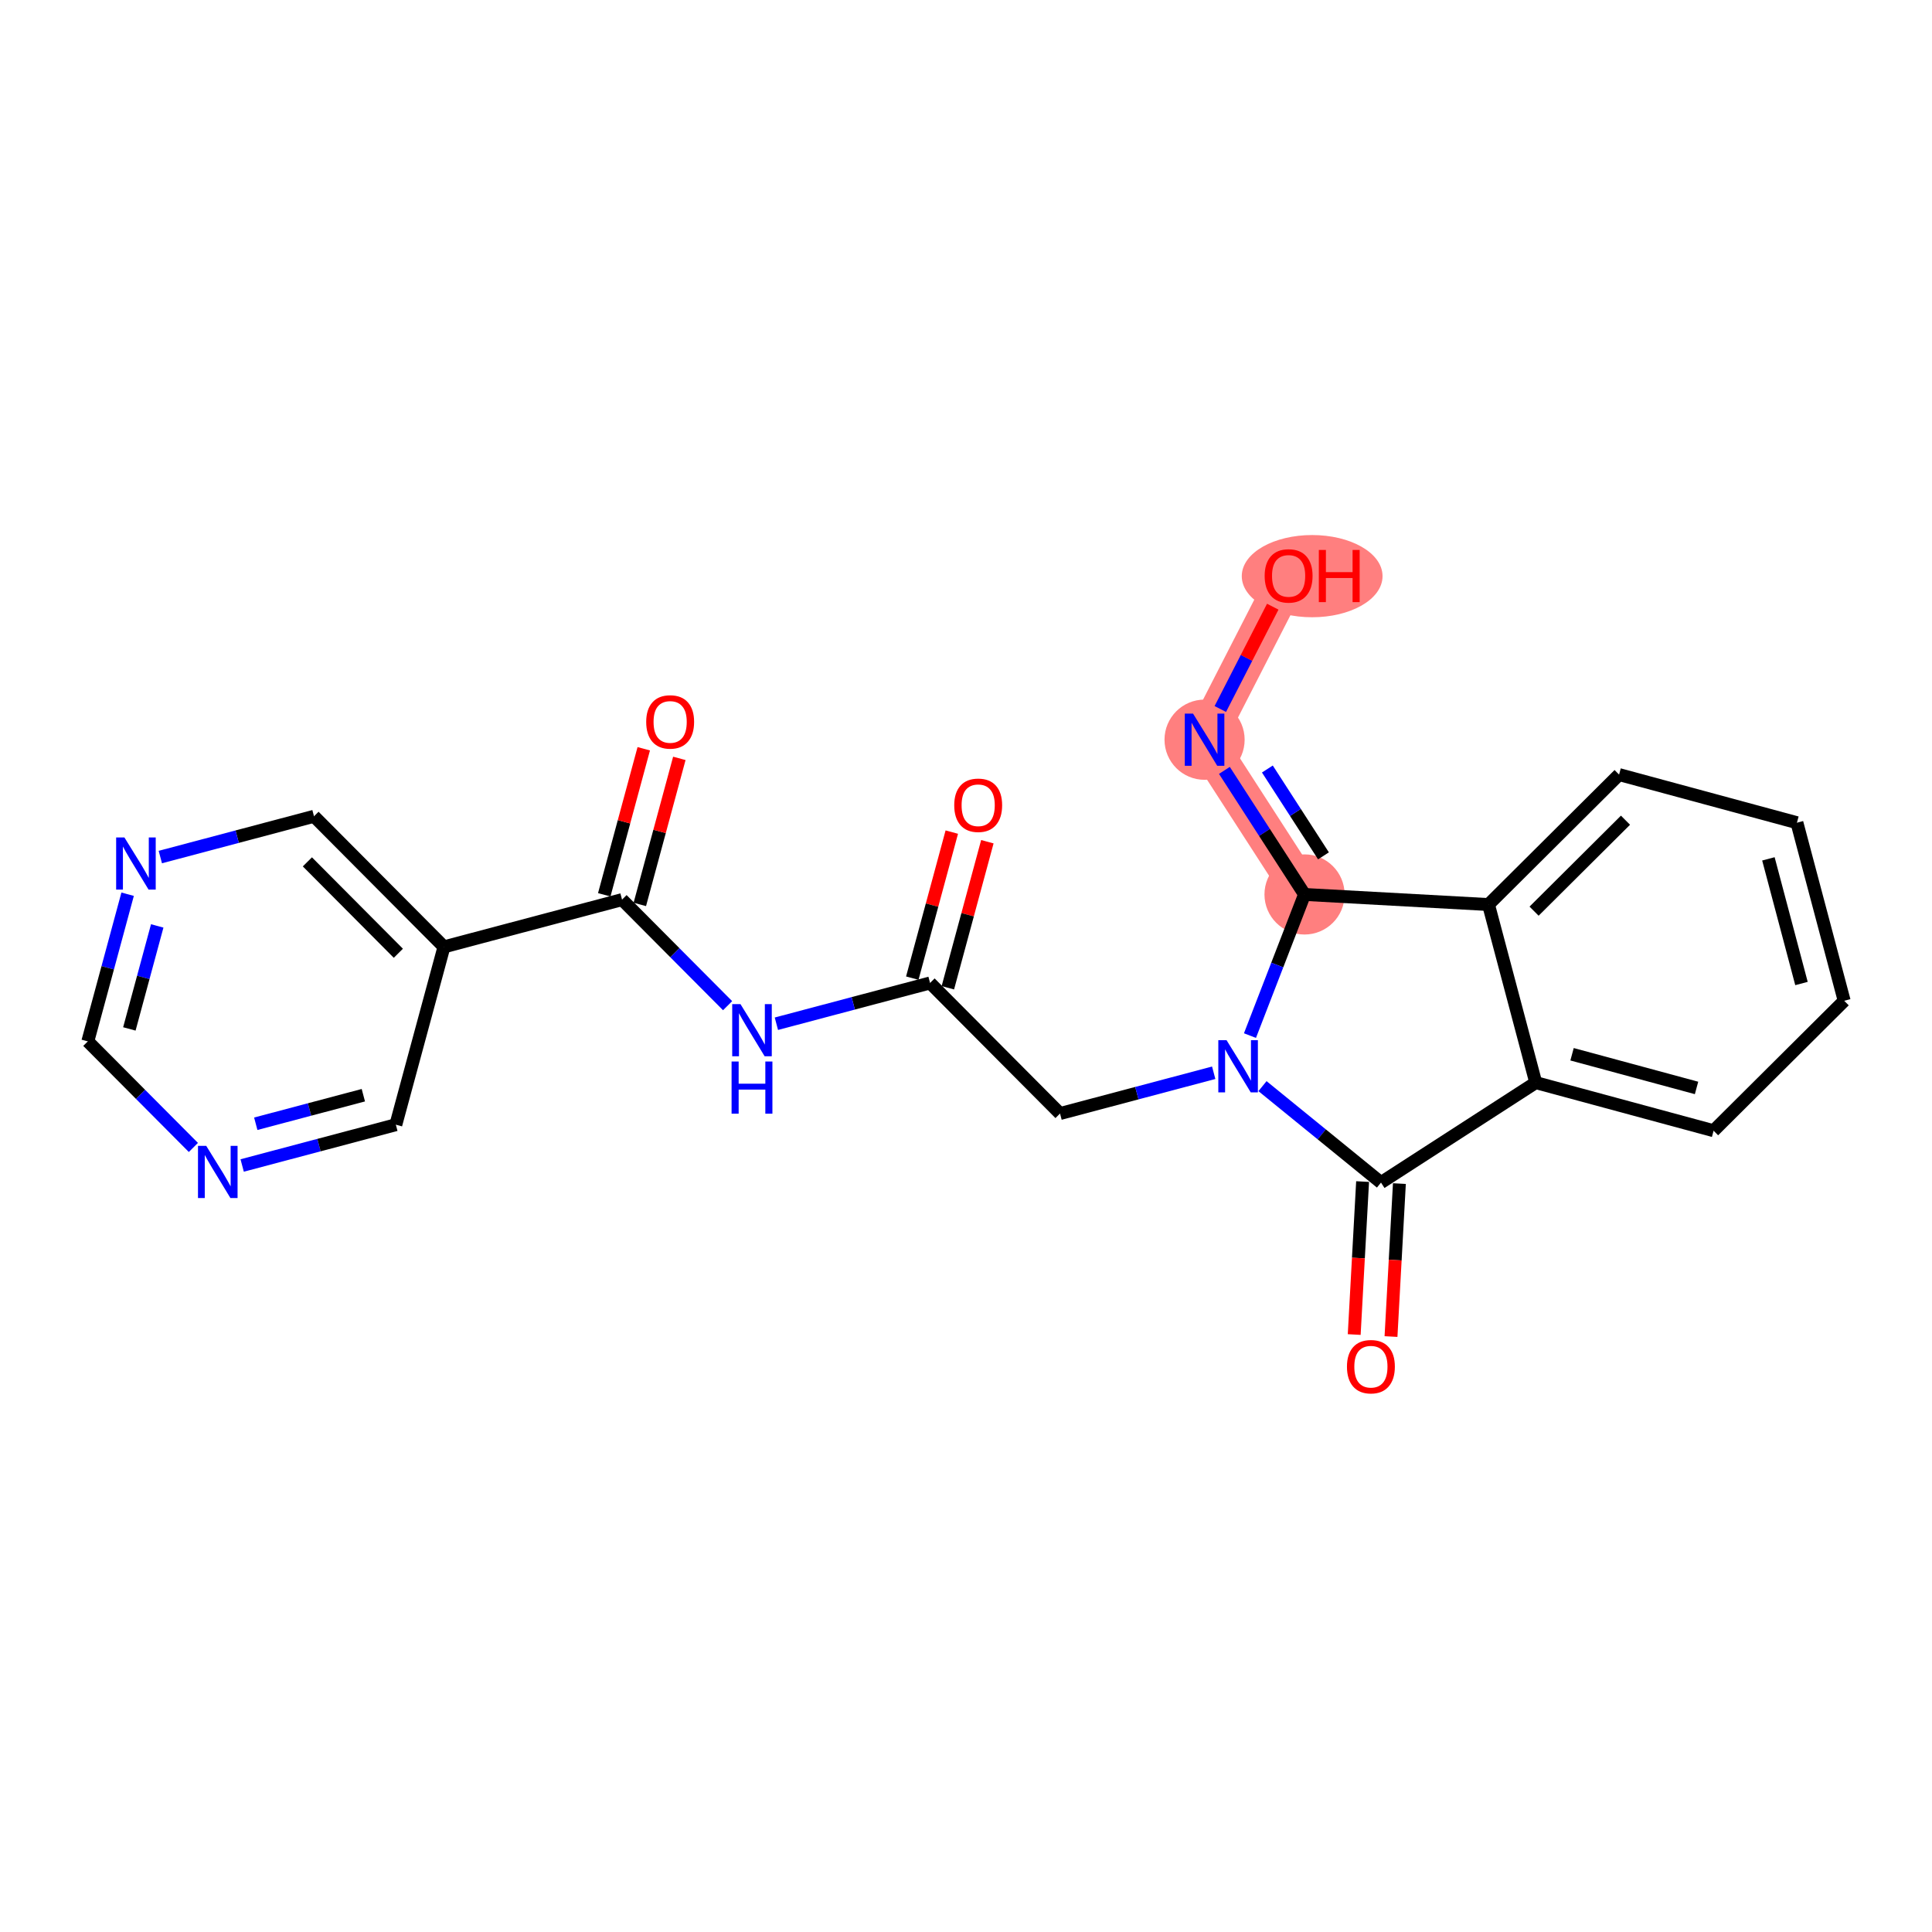 <?xml version='1.0' encoding='iso-8859-1'?>
<svg version='1.1' baseProfile='full'
              xmlns='http://www.w3.org/2000/svg'
                      xmlns:rdkit='http://www.rdkit.org/xml'
                      xmlns:xlink='http://www.w3.org/1999/xlink'
                  xml:space='preserve'
width='300px' height='300px' viewBox='0 0 300 300'>
<!-- END OF HEADER -->
<rect style='opacity:1.0;fill:#FFFFFF;stroke:none' width='300' height='300' x='0' y='0'> </rect>
<rect style='opacity:1.0;fill:#FFFFFF;stroke:none' width='300' height='300' x='0' y='0'> </rect>
<path d='M 202.568,138.89 L 187.046,114.86' style='fill:none;fill-rule:evenodd;stroke:#FF7F7F;stroke-width:6.1px;stroke-linecap:butt;stroke-linejoin:miter;stroke-opacity:1' />
<path d='M 187.046,114.86 L 200.095,89.401' style='fill:none;fill-rule:evenodd;stroke:#FF7F7F;stroke-width:6.1px;stroke-linecap:butt;stroke-linejoin:miter;stroke-opacity:1' />
<ellipse cx='202.568' cy='138.89' rx='5.722' ry='5.722'  style='fill:#FF7F7F;fill-rule:evenodd;stroke:#FF7F7F;stroke-width:1.0px;stroke-linecap:butt;stroke-linejoin:miter;stroke-opacity:1' />
<ellipse cx='187.046' cy='114.86' rx='5.722' ry='5.729'  style='fill:#FF7F7F;fill-rule:evenodd;stroke:#FF7F7F;stroke-width:1.0px;stroke-linecap:butt;stroke-linejoin:miter;stroke-opacity:1' />
<ellipse cx='203.751' cy='89.464' rx='10.43' ry='5.883'  style='fill:#FF7F7F;fill-rule:evenodd;stroke:#FF7F7F;stroke-width:1.0px;stroke-linecap:butt;stroke-linejoin:miter;stroke-opacity:1' />
<path class='bond-0 atom-0 atom-1' d='M 147.794,129.208 L 144.727,140.547' style='fill:none;fill-rule:evenodd;stroke:#FF0000;stroke-width:2.0px;stroke-linecap:butt;stroke-linejoin:miter;stroke-opacity:1' />
<path class='bond-0 atom-0 atom-1' d='M 144.727,140.547 L 141.659,151.885' style='fill:none;fill-rule:evenodd;stroke:#000000;stroke-width:2.0px;stroke-linecap:butt;stroke-linejoin:miter;stroke-opacity:1' />
<path class='bond-0 atom-0 atom-1' d='M 153.317,130.702 L 150.25,142.041' style='fill:none;fill-rule:evenodd;stroke:#FF0000;stroke-width:2.0px;stroke-linecap:butt;stroke-linejoin:miter;stroke-opacity:1' />
<path class='bond-0 atom-0 atom-1' d='M 150.25,142.041 L 147.182,153.38' style='fill:none;fill-rule:evenodd;stroke:#000000;stroke-width:2.0px;stroke-linecap:butt;stroke-linejoin:miter;stroke-opacity:1' />
<path class='bond-1 atom-1 atom-2' d='M 144.42,152.632 L 164.6,172.91' style='fill:none;fill-rule:evenodd;stroke:#000000;stroke-width:2.0px;stroke-linecap:butt;stroke-linejoin:miter;stroke-opacity:1' />
<path class='bond-14 atom-1 atom-15' d='M 144.42,152.632 L 132.489,155.798' style='fill:none;fill-rule:evenodd;stroke:#000000;stroke-width:2.0px;stroke-linecap:butt;stroke-linejoin:miter;stroke-opacity:1' />
<path class='bond-14 atom-1 atom-15' d='M 132.489,155.798 L 120.557,158.965' style='fill:none;fill-rule:evenodd;stroke:#0000FF;stroke-width:2.0px;stroke-linecap:butt;stroke-linejoin:miter;stroke-opacity:1' />
<path class='bond-2 atom-2 atom-3' d='M 164.6,172.91 L 176.532,169.744' style='fill:none;fill-rule:evenodd;stroke:#000000;stroke-width:2.0px;stroke-linecap:butt;stroke-linejoin:miter;stroke-opacity:1' />
<path class='bond-2 atom-2 atom-3' d='M 176.532,169.744 L 188.464,166.578' style='fill:none;fill-rule:evenodd;stroke:#0000FF;stroke-width:2.0px;stroke-linecap:butt;stroke-linejoin:miter;stroke-opacity:1' />
<path class='bond-3 atom-3 atom-4' d='M 196.039,168.656 L 205.24,176.143' style='fill:none;fill-rule:evenodd;stroke:#0000FF;stroke-width:2.0px;stroke-linecap:butt;stroke-linejoin:miter;stroke-opacity:1' />
<path class='bond-3 atom-3 atom-4' d='M 205.24,176.143 L 214.44,183.631' style='fill:none;fill-rule:evenodd;stroke:#000000;stroke-width:2.0px;stroke-linecap:butt;stroke-linejoin:miter;stroke-opacity:1' />
<path class='bond-23 atom-12 atom-3' d='M 202.568,138.89 L 198.331,149.849' style='fill:none;fill-rule:evenodd;stroke:#000000;stroke-width:2.0px;stroke-linecap:butt;stroke-linejoin:miter;stroke-opacity:1' />
<path class='bond-23 atom-12 atom-3' d='M 198.331,149.849 L 194.094,160.807' style='fill:none;fill-rule:evenodd;stroke:#0000FF;stroke-width:2.0px;stroke-linecap:butt;stroke-linejoin:miter;stroke-opacity:1' />
<path class='bond-4 atom-4 atom-5' d='M 211.584,183.474 L 210.932,195.351' style='fill:none;fill-rule:evenodd;stroke:#000000;stroke-width:2.0px;stroke-linecap:butt;stroke-linejoin:miter;stroke-opacity:1' />
<path class='bond-4 atom-4 atom-5' d='M 210.932,195.351 L 210.281,207.227' style='fill:none;fill-rule:evenodd;stroke:#FF0000;stroke-width:2.0px;stroke-linecap:butt;stroke-linejoin:miter;stroke-opacity:1' />
<path class='bond-4 atom-4 atom-5' d='M 217.297,183.787 L 216.645,195.664' style='fill:none;fill-rule:evenodd;stroke:#000000;stroke-width:2.0px;stroke-linecap:butt;stroke-linejoin:miter;stroke-opacity:1' />
<path class='bond-4 atom-4 atom-5' d='M 216.645,195.664 L 215.994,207.54' style='fill:none;fill-rule:evenodd;stroke:#FF0000;stroke-width:2.0px;stroke-linecap:butt;stroke-linejoin:miter;stroke-opacity:1' />
<path class='bond-5 atom-4 atom-6' d='M 214.44,183.631 L 238.471,168.108' style='fill:none;fill-rule:evenodd;stroke:#000000;stroke-width:2.0px;stroke-linecap:butt;stroke-linejoin:miter;stroke-opacity:1' />
<path class='bond-6 atom-6 atom-7' d='M 238.471,168.108 L 266.086,175.579' style='fill:none;fill-rule:evenodd;stroke:#000000;stroke-width:2.0px;stroke-linecap:butt;stroke-linejoin:miter;stroke-opacity:1' />
<path class='bond-6 atom-6 atom-7' d='M 244.107,163.705 L 263.438,168.935' style='fill:none;fill-rule:evenodd;stroke:#000000;stroke-width:2.0px;stroke-linecap:butt;stroke-linejoin:miter;stroke-opacity:1' />
<path class='bond-25 atom-11 atom-6' d='M 231.133,140.457 L 238.471,168.108' style='fill:none;fill-rule:evenodd;stroke:#000000;stroke-width:2.0px;stroke-linecap:butt;stroke-linejoin:miter;stroke-opacity:1' />
<path class='bond-7 atom-7 atom-8' d='M 266.086,175.579 L 286.364,155.399' style='fill:none;fill-rule:evenodd;stroke:#000000;stroke-width:2.0px;stroke-linecap:butt;stroke-linejoin:miter;stroke-opacity:1' />
<path class='bond-8 atom-8 atom-9' d='M 286.364,155.399 L 279.026,127.748' style='fill:none;fill-rule:evenodd;stroke:#000000;stroke-width:2.0px;stroke-linecap:butt;stroke-linejoin:miter;stroke-opacity:1' />
<path class='bond-8 atom-8 atom-9' d='M 279.733,152.719 L 274.597,133.363' style='fill:none;fill-rule:evenodd;stroke:#000000;stroke-width:2.0px;stroke-linecap:butt;stroke-linejoin:miter;stroke-opacity:1' />
<path class='bond-9 atom-9 atom-10' d='M 279.026,127.748 L 251.411,120.277' style='fill:none;fill-rule:evenodd;stroke:#000000;stroke-width:2.0px;stroke-linecap:butt;stroke-linejoin:miter;stroke-opacity:1' />
<path class='bond-10 atom-10 atom-11' d='M 251.411,120.277 L 231.133,140.457' style='fill:none;fill-rule:evenodd;stroke:#000000;stroke-width:2.0px;stroke-linecap:butt;stroke-linejoin:miter;stroke-opacity:1' />
<path class='bond-10 atom-10 atom-11' d='M 252.406,127.36 L 238.211,141.485' style='fill:none;fill-rule:evenodd;stroke:#000000;stroke-width:2.0px;stroke-linecap:butt;stroke-linejoin:miter;stroke-opacity:1' />
<path class='bond-11 atom-11 atom-12' d='M 231.133,140.457 L 202.568,138.89' style='fill:none;fill-rule:evenodd;stroke:#000000;stroke-width:2.0px;stroke-linecap:butt;stroke-linejoin:miter;stroke-opacity:1' />
<path class='bond-12 atom-12 atom-13' d='M 202.568,138.89 L 196.346,129.258' style='fill:none;fill-rule:evenodd;stroke:#000000;stroke-width:2.0px;stroke-linecap:butt;stroke-linejoin:miter;stroke-opacity:1' />
<path class='bond-12 atom-12 atom-13' d='M 196.346,129.258 L 190.124,119.626' style='fill:none;fill-rule:evenodd;stroke:#0000FF;stroke-width:2.0px;stroke-linecap:butt;stroke-linejoin:miter;stroke-opacity:1' />
<path class='bond-12 atom-12 atom-13' d='M 205.508,132.896 L 201.152,126.153' style='fill:none;fill-rule:evenodd;stroke:#000000;stroke-width:2.0px;stroke-linecap:butt;stroke-linejoin:miter;stroke-opacity:1' />
<path class='bond-12 atom-12 atom-13' d='M 201.152,126.153 L 196.797,119.411' style='fill:none;fill-rule:evenodd;stroke:#0000FF;stroke-width:2.0px;stroke-linecap:butt;stroke-linejoin:miter;stroke-opacity:1' />
<path class='bond-13 atom-13 atom-14' d='M 189.489,110.094 L 193.561,102.149' style='fill:none;fill-rule:evenodd;stroke:#0000FF;stroke-width:2.0px;stroke-linecap:butt;stroke-linejoin:miter;stroke-opacity:1' />
<path class='bond-13 atom-13 atom-14' d='M 193.561,102.149 L 197.633,94.205' style='fill:none;fill-rule:evenodd;stroke:#FF0000;stroke-width:2.0px;stroke-linecap:butt;stroke-linejoin:miter;stroke-opacity:1' />
<path class='bond-15 atom-15 atom-16' d='M 112.982,156.163 L 104.786,147.928' style='fill:none;fill-rule:evenodd;stroke:#0000FF;stroke-width:2.0px;stroke-linecap:butt;stroke-linejoin:miter;stroke-opacity:1' />
<path class='bond-15 atom-15 atom-16' d='M 104.786,147.928 L 96.59,139.692' style='fill:none;fill-rule:evenodd;stroke:#000000;stroke-width:2.0px;stroke-linecap:butt;stroke-linejoin:miter;stroke-opacity:1' />
<path class='bond-16 atom-16 atom-17' d='M 99.351,140.439 L 102.419,129.1' style='fill:none;fill-rule:evenodd;stroke:#000000;stroke-width:2.0px;stroke-linecap:butt;stroke-linejoin:miter;stroke-opacity:1' />
<path class='bond-16 atom-16 atom-17' d='M 102.419,129.1 L 105.487,117.761' style='fill:none;fill-rule:evenodd;stroke:#FF0000;stroke-width:2.0px;stroke-linecap:butt;stroke-linejoin:miter;stroke-opacity:1' />
<path class='bond-16 atom-16 atom-17' d='M 93.828,138.945 L 96.896,127.606' style='fill:none;fill-rule:evenodd;stroke:#000000;stroke-width:2.0px;stroke-linecap:butt;stroke-linejoin:miter;stroke-opacity:1' />
<path class='bond-16 atom-16 atom-17' d='M 96.896,127.606 L 99.963,116.267' style='fill:none;fill-rule:evenodd;stroke:#FF0000;stroke-width:2.0px;stroke-linecap:butt;stroke-linejoin:miter;stroke-opacity:1' />
<path class='bond-17 atom-16 atom-18' d='M 96.59,139.692 L 68.939,147.029' style='fill:none;fill-rule:evenodd;stroke:#000000;stroke-width:2.0px;stroke-linecap:butt;stroke-linejoin:miter;stroke-opacity:1' />
<path class='bond-18 atom-18 atom-19' d='M 68.939,147.029 L 48.759,126.751' style='fill:none;fill-rule:evenodd;stroke:#000000;stroke-width:2.0px;stroke-linecap:butt;stroke-linejoin:miter;stroke-opacity:1' />
<path class='bond-18 atom-18 atom-19' d='M 61.856,148.023 L 47.73,133.829' style='fill:none;fill-rule:evenodd;stroke:#000000;stroke-width:2.0px;stroke-linecap:butt;stroke-linejoin:miter;stroke-opacity:1' />
<path class='bond-24 atom-23 atom-18' d='M 61.467,174.644 L 68.939,147.029' style='fill:none;fill-rule:evenodd;stroke:#000000;stroke-width:2.0px;stroke-linecap:butt;stroke-linejoin:miter;stroke-opacity:1' />
<path class='bond-19 atom-19 atom-20' d='M 48.759,126.751 L 36.827,129.917' style='fill:none;fill-rule:evenodd;stroke:#000000;stroke-width:2.0px;stroke-linecap:butt;stroke-linejoin:miter;stroke-opacity:1' />
<path class='bond-19 atom-19 atom-20' d='M 36.827,129.917 L 24.895,133.083' style='fill:none;fill-rule:evenodd;stroke:#0000FF;stroke-width:2.0px;stroke-linecap:butt;stroke-linejoin:miter;stroke-opacity:1' />
<path class='bond-20 atom-20 atom-21' d='M 19.818,138.854 L 16.727,150.279' style='fill:none;fill-rule:evenodd;stroke:#0000FF;stroke-width:2.0px;stroke-linecap:butt;stroke-linejoin:miter;stroke-opacity:1' />
<path class='bond-20 atom-20 atom-21' d='M 16.727,150.279 L 13.636,161.703' style='fill:none;fill-rule:evenodd;stroke:#000000;stroke-width:2.0px;stroke-linecap:butt;stroke-linejoin:miter;stroke-opacity:1' />
<path class='bond-20 atom-20 atom-21' d='M 24.414,143.776 L 22.25,151.773' style='fill:none;fill-rule:evenodd;stroke:#0000FF;stroke-width:2.0px;stroke-linecap:butt;stroke-linejoin:miter;stroke-opacity:1' />
<path class='bond-20 atom-20 atom-21' d='M 22.25,151.773 L 20.087,159.77' style='fill:none;fill-rule:evenodd;stroke:#000000;stroke-width:2.0px;stroke-linecap:butt;stroke-linejoin:miter;stroke-opacity:1' />
<path class='bond-21 atom-21 atom-22' d='M 13.636,161.703 L 21.832,169.939' style='fill:none;fill-rule:evenodd;stroke:#000000;stroke-width:2.0px;stroke-linecap:butt;stroke-linejoin:miter;stroke-opacity:1' />
<path class='bond-21 atom-21 atom-22' d='M 21.832,169.939 L 30.028,178.175' style='fill:none;fill-rule:evenodd;stroke:#0000FF;stroke-width:2.0px;stroke-linecap:butt;stroke-linejoin:miter;stroke-opacity:1' />
<path class='bond-22 atom-22 atom-23' d='M 37.604,180.976 L 49.535,177.81' style='fill:none;fill-rule:evenodd;stroke:#0000FF;stroke-width:2.0px;stroke-linecap:butt;stroke-linejoin:miter;stroke-opacity:1' />
<path class='bond-22 atom-22 atom-23' d='M 49.535,177.81 L 61.467,174.644' style='fill:none;fill-rule:evenodd;stroke:#000000;stroke-width:2.0px;stroke-linecap:butt;stroke-linejoin:miter;stroke-opacity:1' />
<path class='bond-22 atom-22 atom-23' d='M 39.716,174.496 L 48.068,172.28' style='fill:none;fill-rule:evenodd;stroke:#0000FF;stroke-width:2.0px;stroke-linecap:butt;stroke-linejoin:miter;stroke-opacity:1' />
<path class='bond-22 atom-22 atom-23' d='M 48.068,172.28 L 56.42,170.064' style='fill:none;fill-rule:evenodd;stroke:#000000;stroke-width:2.0px;stroke-linecap:butt;stroke-linejoin:miter;stroke-opacity:1' />
<path  class='atom-0' d='M 148.173 125.04
Q 148.173 123.095, 149.134 122.008
Q 150.095 120.921, 151.892 120.921
Q 153.688 120.921, 154.65 122.008
Q 155.611 123.095, 155.611 125.04
Q 155.611 127.008, 154.638 128.13
Q 153.665 129.24, 151.892 129.24
Q 150.107 129.24, 149.134 128.13
Q 148.173 127.02, 148.173 125.04
M 151.892 128.324
Q 153.128 128.324, 153.791 127.5
Q 154.467 126.665, 154.467 125.04
Q 154.467 123.45, 153.791 122.648
Q 153.128 121.836, 151.892 121.836
Q 150.656 121.836, 149.981 122.637
Q 149.317 123.438, 149.317 125.04
Q 149.317 126.676, 149.981 127.5
Q 150.656 128.324, 151.892 128.324
' fill='#FF0000'/>
<path  class='atom-3' d='M 190.46 161.522
L 193.115 165.813
Q 193.378 166.237, 193.802 167.003
Q 194.225 167.77, 194.248 167.816
L 194.248 161.522
L 195.324 161.522
L 195.324 169.624
L 194.214 169.624
L 191.364 164.932
Q 191.033 164.383, 190.678 163.754
Q 190.335 163.124, 190.232 162.93
L 190.232 169.624
L 189.179 169.624
L 189.179 161.522
L 190.46 161.522
' fill='#0000FF'/>
<path  class='atom-5' d='M 209.155 212.219
Q 209.155 210.273, 210.116 209.186
Q 211.077 208.099, 212.874 208.099
Q 214.67 208.099, 215.631 209.186
Q 216.593 210.273, 216.593 212.219
Q 216.593 214.187, 215.62 215.308
Q 214.647 216.418, 212.874 216.418
Q 211.088 216.418, 210.116 215.308
Q 209.155 214.198, 209.155 212.219
M 212.874 215.503
Q 214.109 215.503, 214.773 214.679
Q 215.448 213.843, 215.448 212.219
Q 215.448 210.628, 214.773 209.827
Q 214.109 209.014, 212.874 209.014
Q 211.638 209.014, 210.963 209.815
Q 210.299 210.616, 210.299 212.219
Q 210.299 213.855, 210.963 214.679
Q 211.638 215.503, 212.874 215.503
' fill='#FF0000'/>
<path  class='atom-13' d='M 185.255 110.809
L 187.909 115.1
Q 188.173 115.523, 188.596 116.29
Q 189.019 117.057, 189.042 117.103
L 189.042 110.809
L 190.118 110.809
L 190.118 118.911
L 189.008 118.911
L 186.159 114.219
Q 185.827 113.67, 185.472 113.04
Q 185.129 112.411, 185.026 112.216
L 185.026 118.911
L 183.973 118.911
L 183.973 110.809
L 185.255 110.809
' fill='#0000FF'/>
<path  class='atom-14' d='M 196.376 89.424
Q 196.376 87.479, 197.337 86.392
Q 198.298 85.305, 200.095 85.305
Q 201.892 85.305, 202.853 86.392
Q 203.814 87.479, 203.814 89.424
Q 203.814 91.393, 202.841 92.514
Q 201.869 93.624, 200.095 93.624
Q 198.31 93.624, 197.337 92.514
Q 196.376 91.404, 196.376 89.424
M 200.095 92.709
Q 201.331 92.709, 201.995 91.885
Q 202.67 91.049, 202.67 89.424
Q 202.67 87.834, 201.995 87.033
Q 201.331 86.22, 200.095 86.22
Q 198.859 86.22, 198.184 87.021
Q 197.52 87.822, 197.52 89.424
Q 197.52 91.061, 198.184 91.885
Q 198.859 92.709, 200.095 92.709
' fill='#FF0000'/>
<path  class='atom-14' d='M 204.787 85.396
L 205.885 85.396
L 205.885 88.841
L 210.028 88.841
L 210.028 85.396
L 211.126 85.396
L 211.126 93.498
L 210.028 93.498
L 210.028 89.756
L 205.885 89.756
L 205.885 93.498
L 204.787 93.498
L 204.787 85.396
' fill='#FF0000'/>
<path  class='atom-15' d='M 114.979 155.919
L 117.633 160.21
Q 117.897 160.633, 118.32 161.4
Q 118.743 162.167, 118.766 162.212
L 118.766 155.919
L 119.842 155.919
L 119.842 164.02
L 118.732 164.02
L 115.883 159.329
Q 115.551 158.779, 115.196 158.15
Q 114.853 157.521, 114.75 157.326
L 114.75 164.02
L 113.697 164.02
L 113.697 155.919
L 114.979 155.919
' fill='#0000FF'/>
<path  class='atom-15' d='M 113.6 164.831
L 114.698 164.831
L 114.698 168.275
L 118.841 168.275
L 118.841 164.831
L 119.939 164.831
L 119.939 172.932
L 118.841 172.932
L 118.841 169.191
L 114.698 169.191
L 114.698 172.932
L 113.6 172.932
L 113.6 164.831
' fill='#0000FF'/>
<path  class='atom-17' d='M 100.342 112.099
Q 100.342 110.154, 101.303 109.067
Q 102.264 107.98, 104.061 107.98
Q 105.858 107.98, 106.819 109.067
Q 107.78 110.154, 107.78 112.099
Q 107.78 114.068, 106.807 115.189
Q 105.835 116.299, 104.061 116.299
Q 102.276 116.299, 101.303 115.189
Q 100.342 114.079, 100.342 112.099
M 104.061 115.384
Q 105.297 115.384, 105.961 114.56
Q 106.636 113.724, 106.636 112.099
Q 106.636 110.509, 105.961 109.708
Q 105.297 108.895, 104.061 108.895
Q 102.825 108.895, 102.15 109.696
Q 101.486 110.497, 101.486 112.099
Q 101.486 113.736, 102.15 114.56
Q 102.825 115.384, 104.061 115.384
' fill='#FF0000'/>
<path  class='atom-20' d='M 19.317 130.037
L 21.972 134.328
Q 22.235 134.752, 22.658 135.519
Q 23.082 136.285, 23.105 136.331
L 23.105 130.037
L 24.18 130.037
L 24.18 138.139
L 23.07 138.139
L 20.221 133.447
Q 19.889 132.898, 19.534 132.269
Q 19.191 131.639, 19.088 131.445
L 19.088 138.139
L 18.035 138.139
L 18.035 130.037
L 19.317 130.037
' fill='#0000FF'/>
<path  class='atom-22' d='M 32.025 177.93
L 34.68 182.222
Q 34.943 182.645, 35.367 183.412
Q 35.79 184.178, 35.813 184.224
L 35.813 177.93
L 36.889 177.93
L 36.889 186.032
L 35.779 186.032
L 32.929 181.34
Q 32.597 180.791, 32.243 180.162
Q 31.899 179.532, 31.796 179.338
L 31.796 186.032
L 30.744 186.032
L 30.744 177.93
L 32.025 177.93
' fill='#0000FF'/>
</svg>
